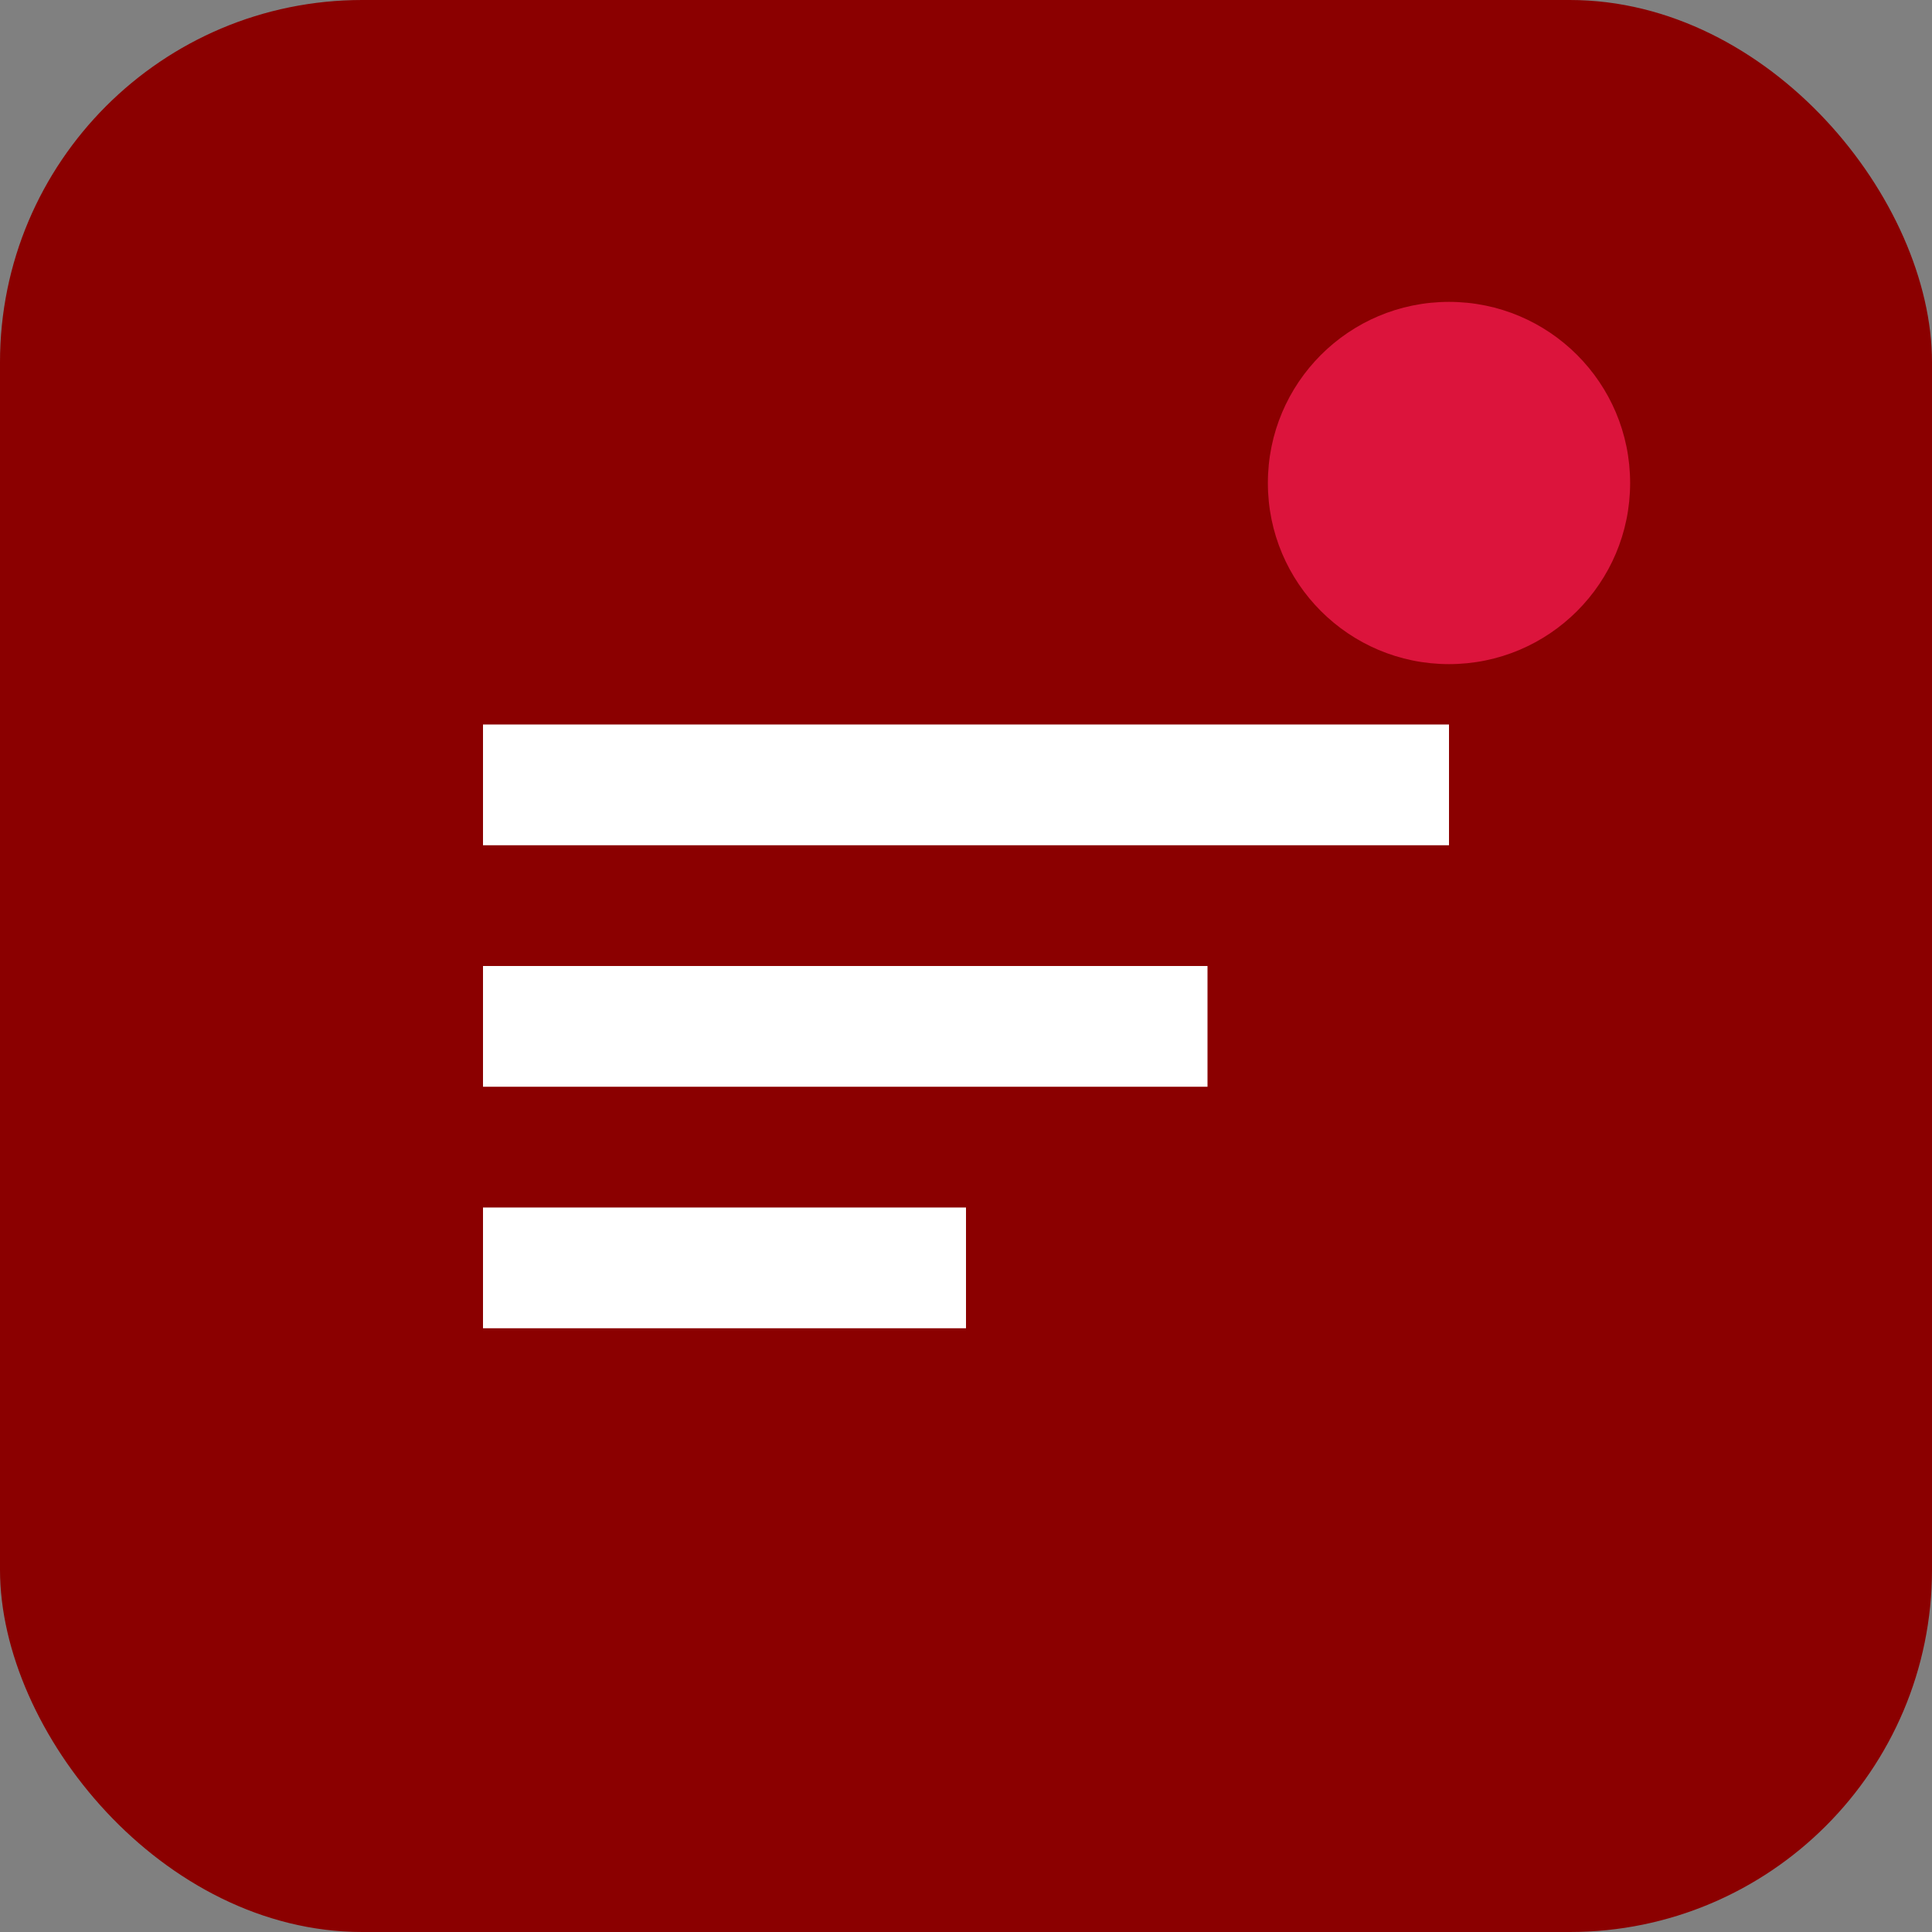<svg xmlns="http://www.w3.org/2000/svg" viewBox="0 0 32 32" fill="none">
  <rect x="0" y="0" width="32" height="32" fill="#808080" stroke="none"/>
  <rect width="32" height="32" rx="6" fill="#8B0000"/>
  <path d="M8 12h16v2H8v-2zm0 4h12v2H8v-2zm0 4h8v2H8v-2z" fill="white"/>
  <circle cx="24" cy="8" r="3" fill="#DC143C"/>
</svg>